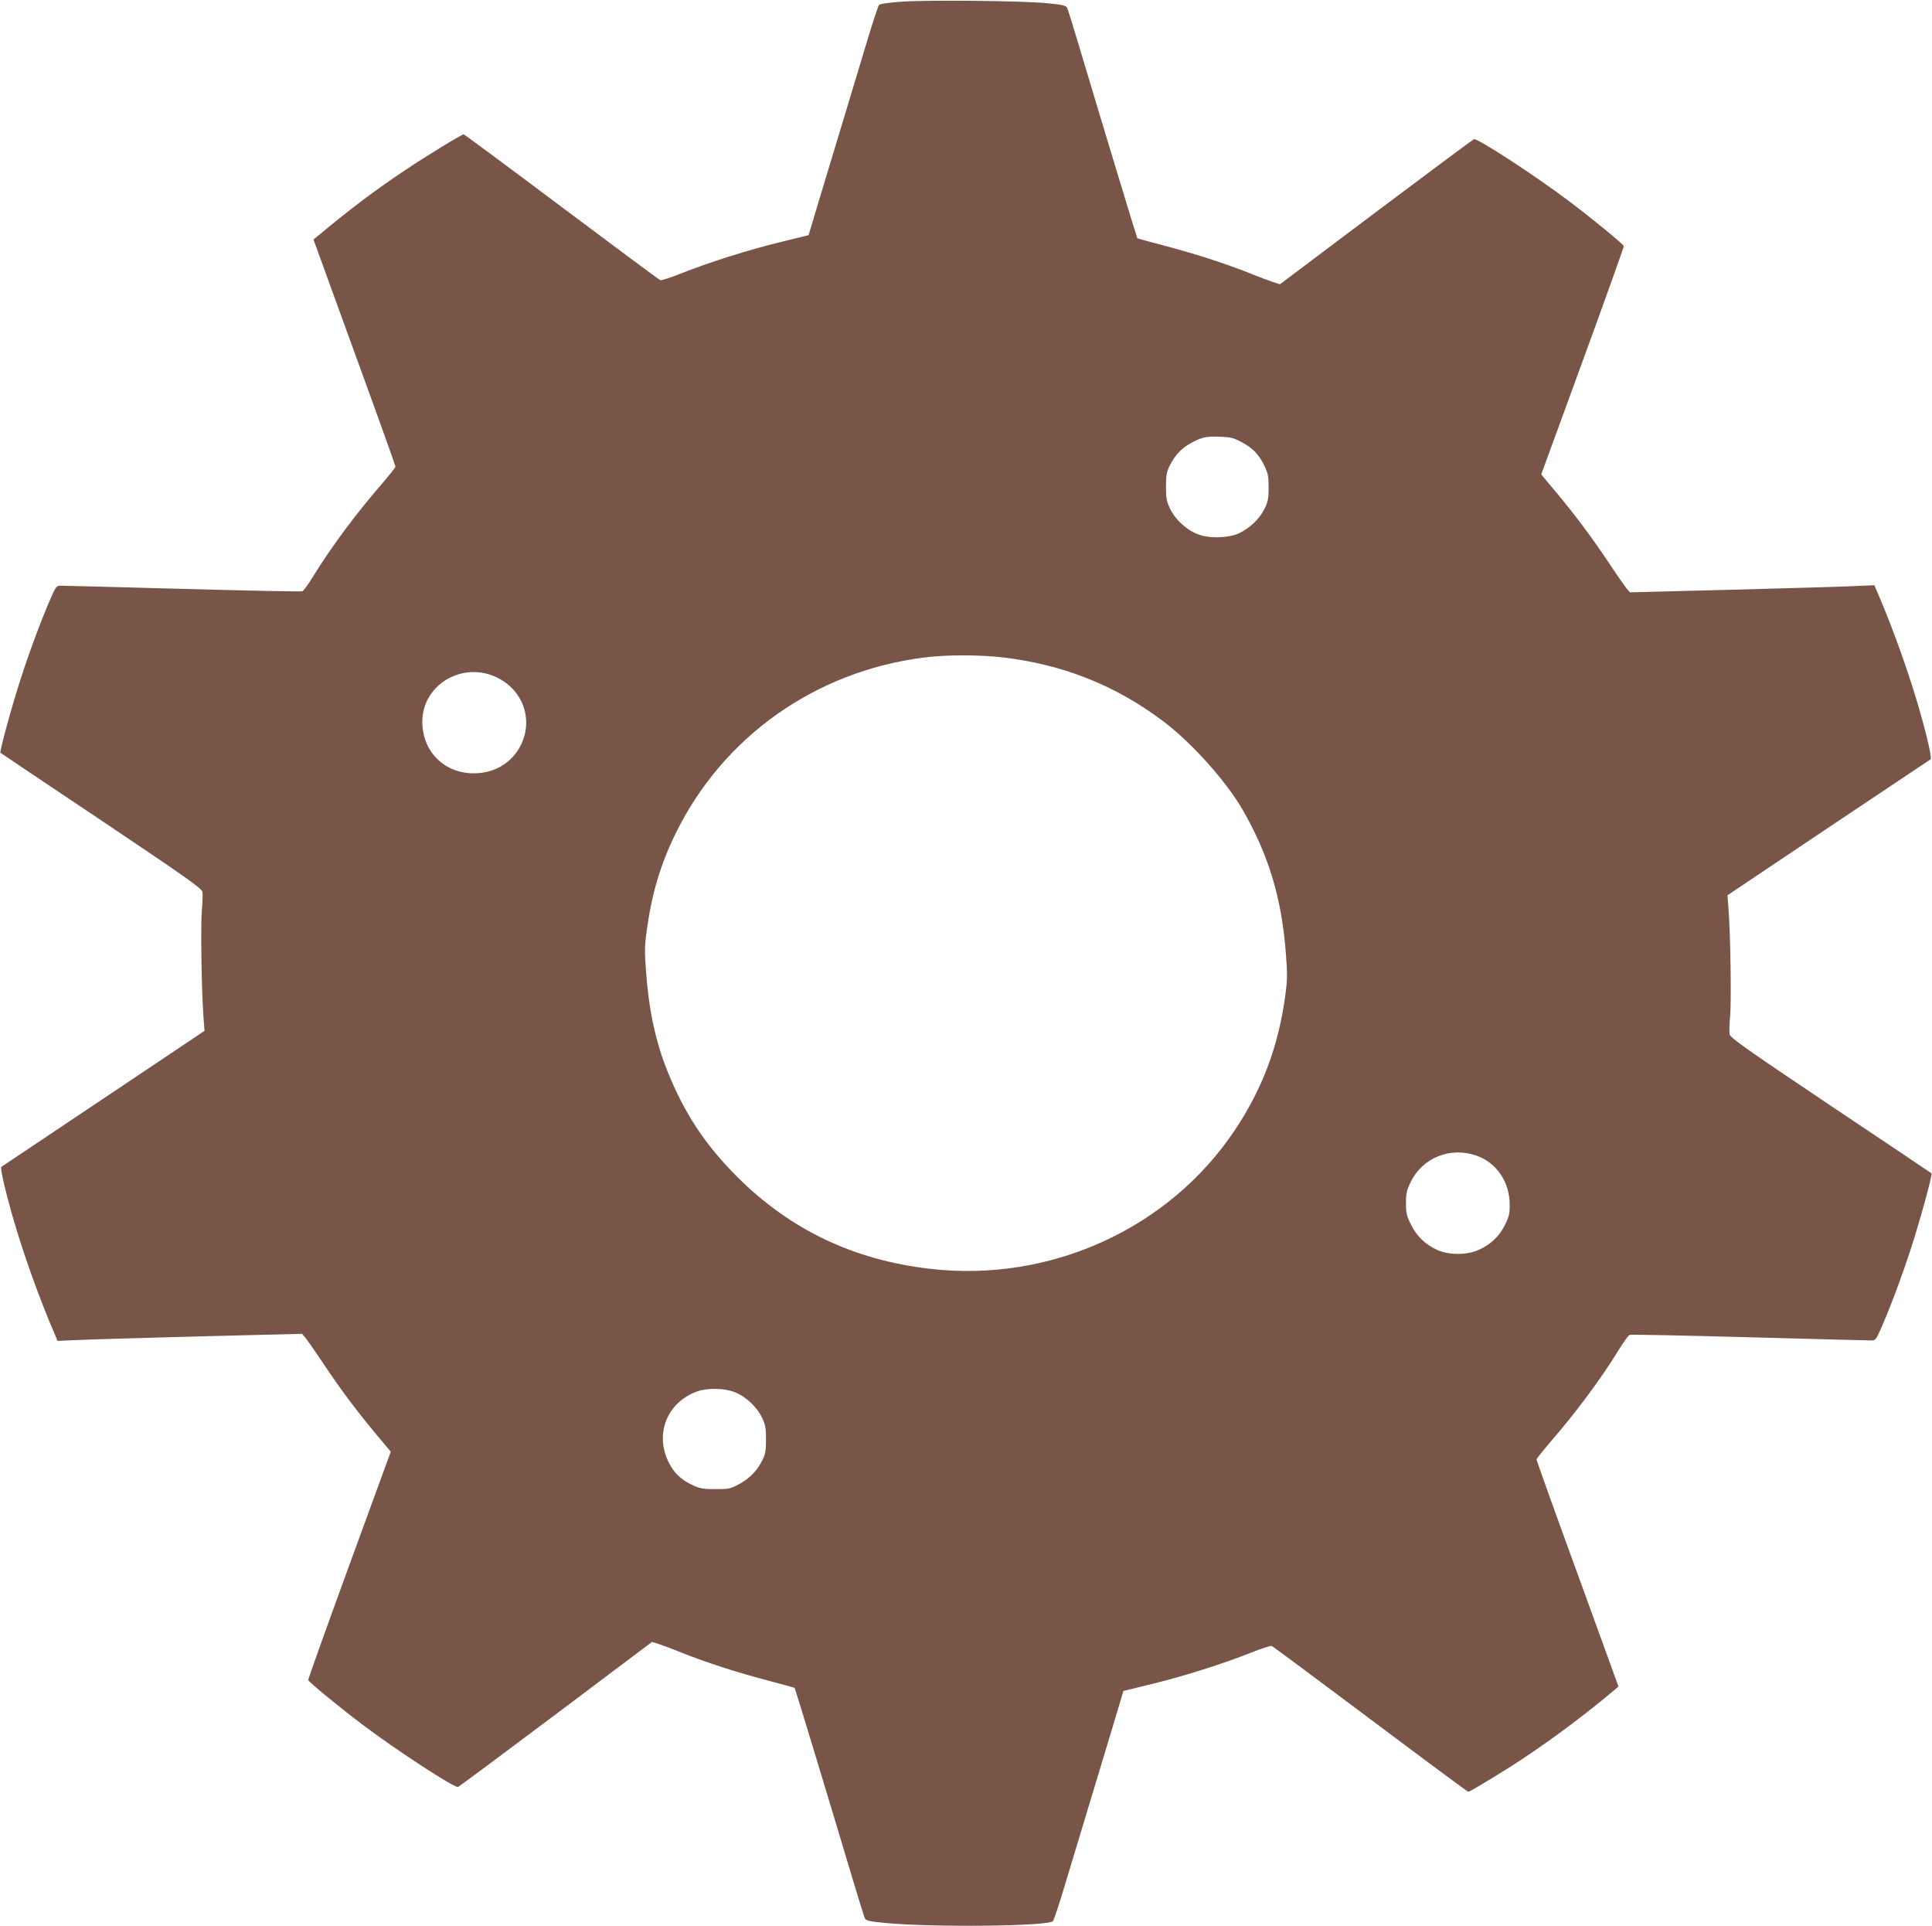 <?xml version="1.0" standalone="no"?>
<!DOCTYPE svg PUBLIC "-//W3C//DTD SVG 20010904//EN"
 "http://www.w3.org/TR/2001/REC-SVG-20010904/DTD/svg10.dtd">
<svg version="1.0" xmlns="http://www.w3.org/2000/svg"
 width="1280pt" height="1276pt" viewBox="0 0 1280 1276"
 preserveAspectRatio="xMidYMid meet">
<g transform="translate(0,1276) scale(0.1,-0.1)"
fill="#795548" stroke="none">
<path d="M5975 12749 c-86 -6 -144 -14 -151 -22 -6 -6 -41 -111 -77 -232 -37
-121 -107 -355 -157 -520 -50 -165 -123 -406 -162 -536 l-71 -237 -188 -46
c-213 -52 -475 -135 -658 -208 -68 -27 -130 -47 -137 -44 -7 3 -301 221 -653
485 -353 265 -645 481 -649 481 -13 0 -257 -149 -392 -240 -198 -132 -359
-254 -578 -436 l-25 -21 271 -746 c150 -411 272 -752 272 -758 0 -6 -40 -56
-88 -112 -175 -202 -337 -420 -457 -615 -32 -52 -64 -96 -72 -99 -8 -3 -366 4
-796 16 -430 12 -794 21 -808 21 -23 0 -30 -9 -56 -67 -61 -137 -142 -353
-202 -538 -61 -186 -145 -494 -138 -502 2 -2 303 -204 668 -448 562 -377 665
-450 670 -473 3 -15 1 -72 -4 -127 -8 -99 -2 -525 11 -702 l7 -92 -669 -448
c-367 -246 -672 -450 -677 -453 -9 -6 23 -147 72 -320 71 -249 180 -554 284
-794 l16 -39 137 6 c75 4 440 14 810 24 l673 17 25 -29 c13 -17 68 -95 120
-174 113 -169 222 -314 350 -467 l93 -111 -275 -752 c-151 -414 -274 -757
-272 -761 5 -14 213 -185 361 -296 225 -170 606 -418 631 -412 7 2 299 219
649 482 l637 479 47 -15 c27 -9 84 -30 128 -48 183 -74 392 -141 619 -200 81
-21 149 -40 151 -42 3 -3 222 -724 386 -1273 38 -126 73 -239 78 -251 8 -18
24 -22 137 -33 314 -30 1078 -22 1110 12 6 7 41 111 77 232 37 121 107 355
157 520 50 165 123 406 162 536 l71 237 188 46 c213 52 475 135 658 208 68 27
130 47 137 44 7 -3 301 -221 653 -485 353 -265 644 -481 649 -481 11 0 250
145 362 220 206 137 422 299 608 456 l25 21 -271 746 c-150 411 -272 752 -272
758 0 6 40 56 88 112 175 202 337 420 457 615 32 52 64 96 72 99 8 3 366 -4
796 -16 430 -12 794 -21 808 -21 23 0 30 9 56 68 61 136 142 352 202 537 61
186 145 494 138 502 -2 2 -303 204 -668 448 -562 377 -665 450 -670 473 -3 15
-1 72 4 127 8 99 2 527 -11 702 l-7 92 668 448 c368 246 673 450 678 453 9 6
-22 146 -72 320 -71 249 -180 554 -284 794 l-17 39 -141 -6 c-78 -4 -443 -14
-810 -24 l-668 -17 -25 29 c-13 17 -68 95 -120 174 -113 169 -222 314 -350
467 l-93 111 275 752 c151 414 274 757 272 761 -5 14 -213 185 -361 296 -225
170 -606 418 -631 412 -7 -2 -299 -219 -649 -482 l-637 -479 -47 15 c-27 9
-84 30 -128 48 -183 74 -392 141 -619 200 -81 21 -149 40 -151 42 -3 3 -222
724 -386 1273 -38 127 -73 239 -78 251 -8 18 -24 22 -137 33 -164 16 -775 22
-959 10z m2253 -2919 c73 -39 115 -83 151 -160 22 -46 26 -69 26 -140 0 -73
-4 -93 -28 -142 -32 -65 -95 -125 -165 -159 -70 -34 -198 -38 -274 -9 -75 28
-150 96 -185 168 -24 50 -28 69 -28 147 0 75 4 98 24 139 32 64 73 111 128
143 77 45 112 54 203 50 74 -3 93 -7 148 -37z m-1584 -1425 c397 -47 740 -182
1056 -418 187 -139 418 -395 529 -585 177 -306 264 -594 291 -969 10 -128 9
-170 -5 -270 -45 -333 -152 -618 -334 -890 -437 -654 -1225 -1012 -2023 -918
-505 59 -923 259 -1274 609 -215 216 -351 422 -464 705 -78 196 -122 403 -140
658 -10 128 -9 170 5 270 33 241 90 435 190 639 313 642 925 1076 1645 1168
145 19 370 19 524 1z m-3350 -134 c182 -89 246 -300 143 -472 -62 -103 -173
-163 -302 -162 -193 2 -335 144 -337 338 -3 248 267 409 496 296z m6489 -3167
c131 -46 218 -173 219 -321 1 -62 -4 -82 -31 -137 -37 -75 -92 -128 -170 -164
-81 -38 -202 -38 -282 -1 -79 37 -133 90 -171 167 -29 58 -33 77 -33 143 0 65
5 85 33 142 79 159 263 232 435 171z m-4919 -1565 c73 -27 148 -96 183 -167
24 -50 28 -69 28 -147 0 -73 -4 -99 -23 -136 -34 -70 -84 -122 -154 -160 -59
-32 -69 -34 -158 -34 -81 0 -103 4 -150 26 -79 37 -125 81 -161 154 -92 188
-9 395 189 467 67 24 177 23 246 -3z"/>
</g>
</svg>
